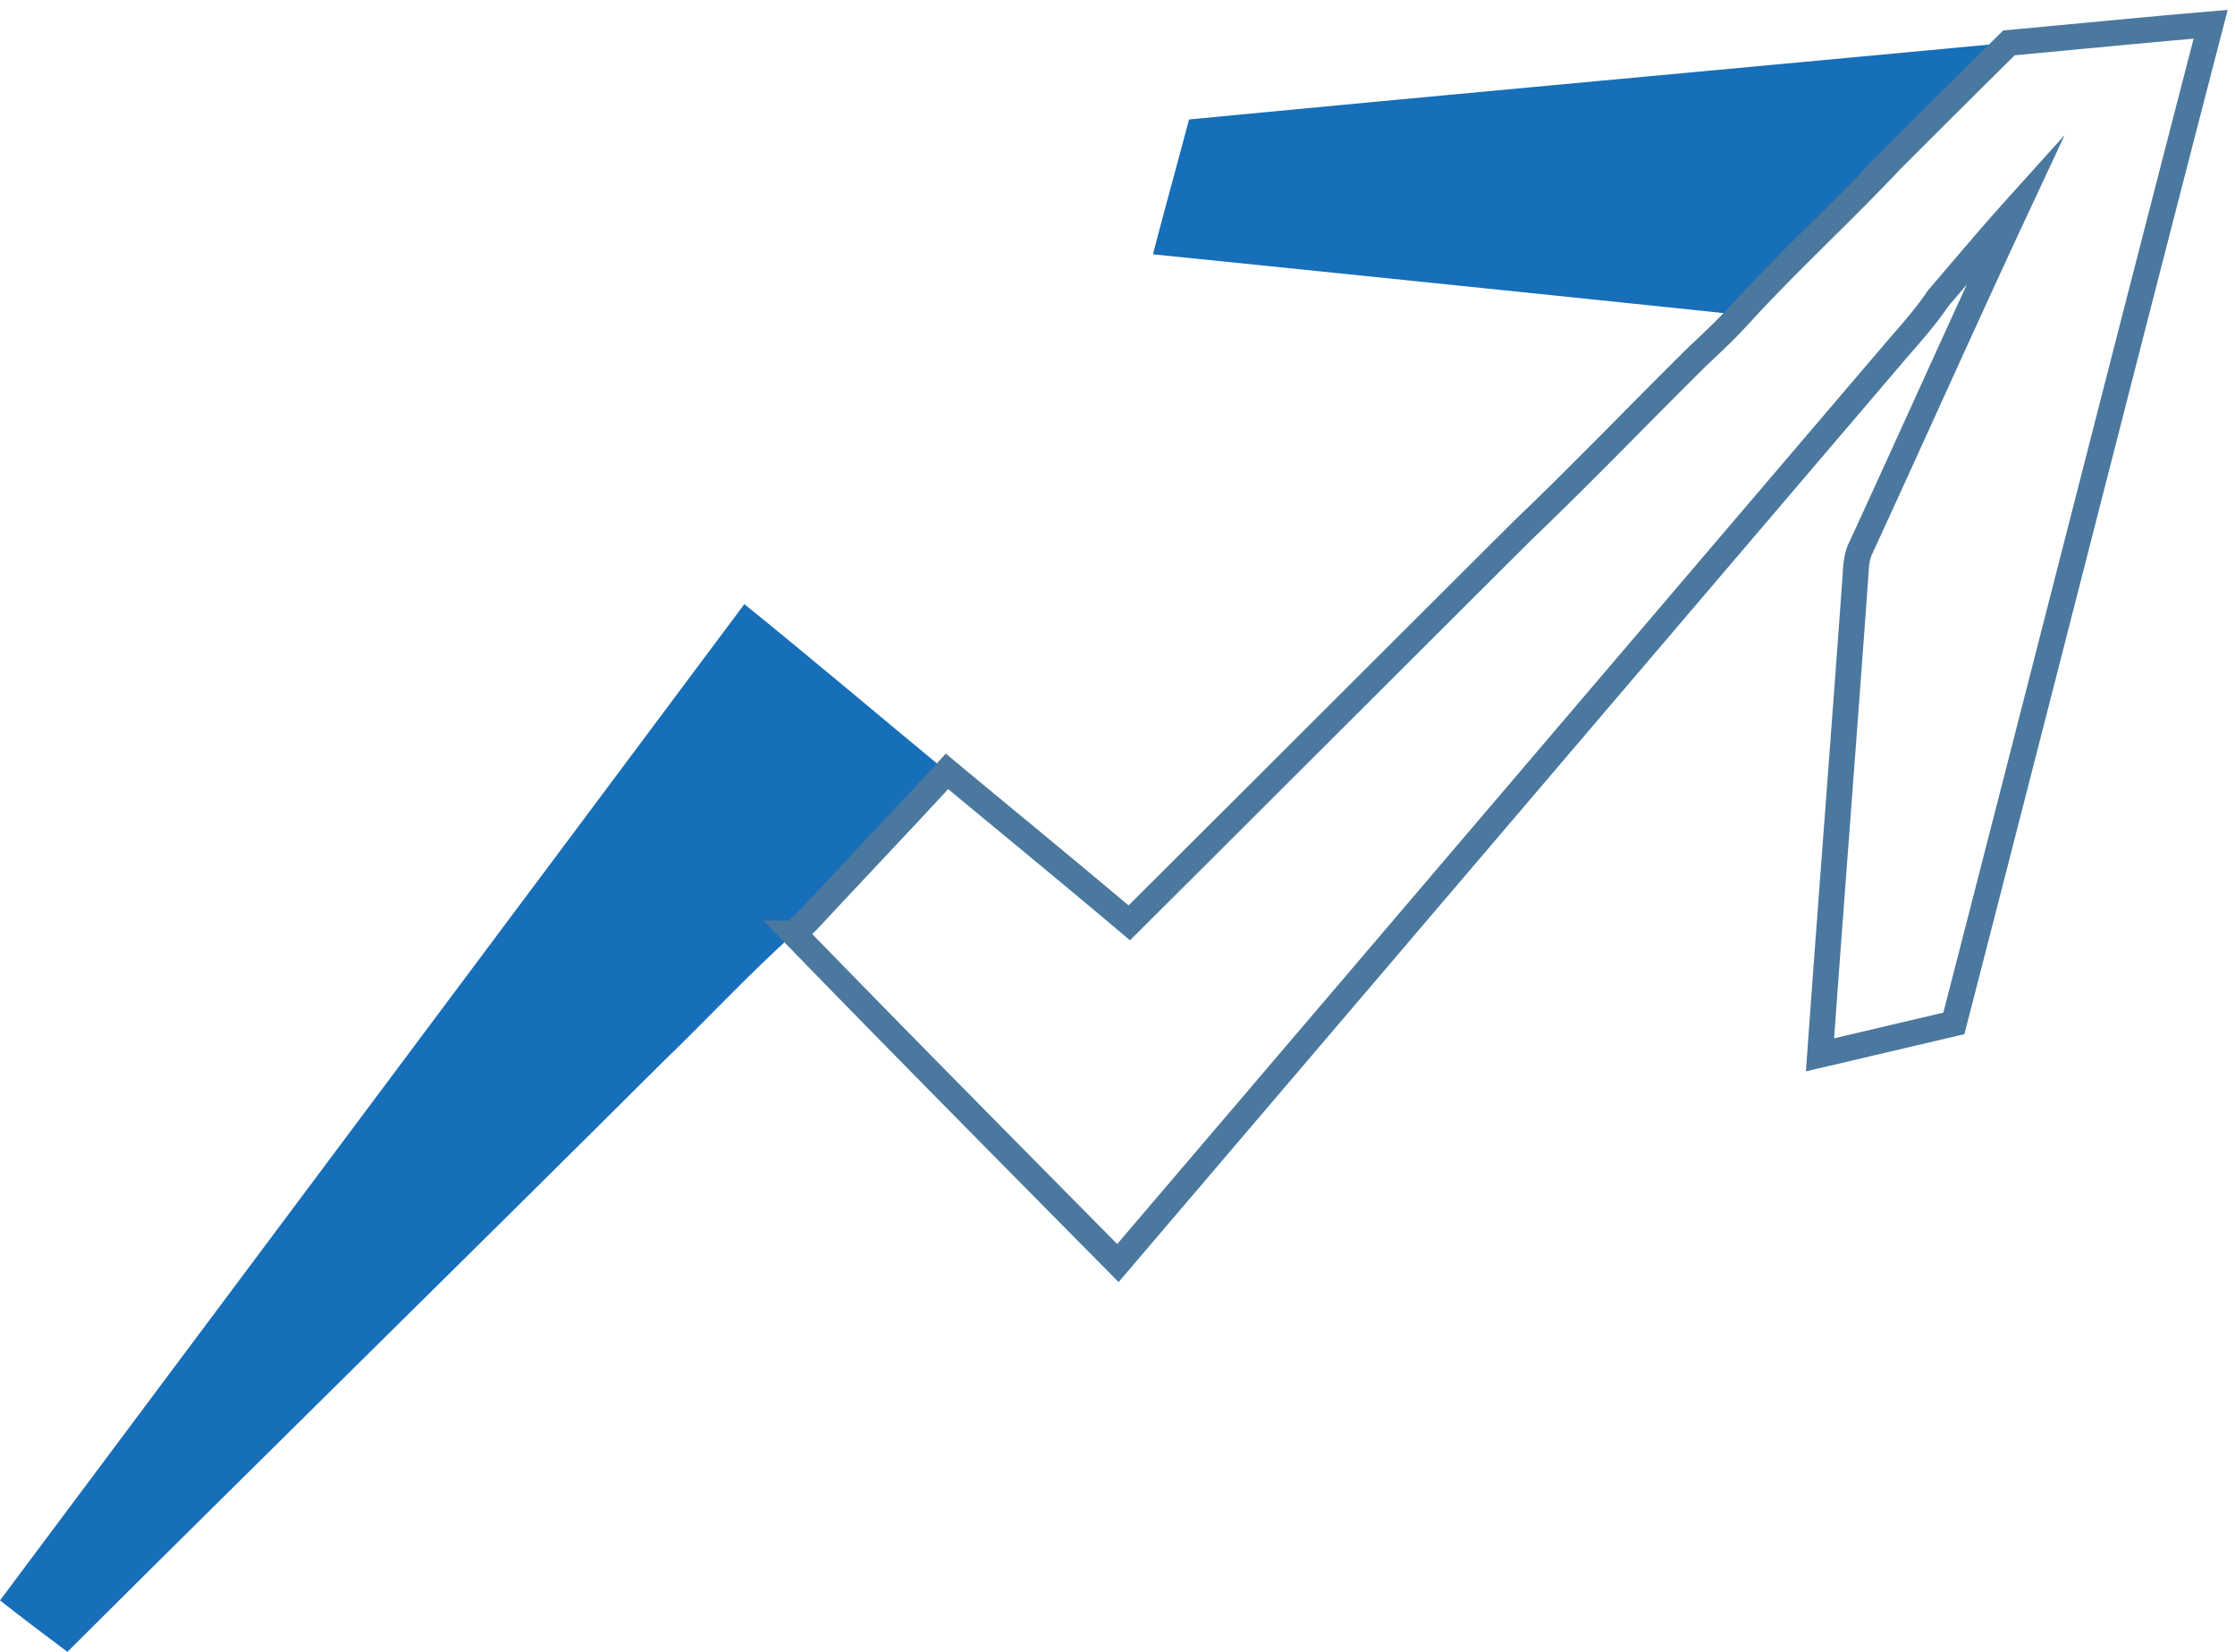 <?xml version="1.0" encoding="UTF-8"?> <svg xmlns="http://www.w3.org/2000/svg" width="92" height="68" viewBox="0 0 92 68"><g><g><g><path fill="#176eb9" d="M48.945 4.918C60.201 3.839 71.436 2.819 82.691 1.76a570.299 570.299 0 0 0-4.846 4.864c-2.012 2.158-4.2 4.158-6.213 6.335a9158.88 9158.88 0 0 0-24.172-2.49c.489-1.883.997-3.708 1.485-5.551z"></path></g><g><path fill="#176eb9" d="M30.64 24.87c2.813 2.275 5.569 4.61 8.343 6.904-1.837 2-3.732 3.962-5.569 5.963-.234.254-.488.49-.742.706-1.876 1.686-3.576 3.53-5.393 5.276C19.13 51.839 10.923 59.88 2.775 68 1.837 67.294.918 66.608 0 65.882c10.22-13.69 20.44-27.341 30.64-41.012z"></path></g><g><path fill="none" stroke="#4b789e" stroke-miterlimit="20" stroke-width="1.06" d="M82.694 1.765c2.774-.255 5.53-.53 8.304-.765-3.556 13.71-7.034 27.42-10.571 41.13l-5.51 1.294c.468-6.512.977-13.004 1.446-19.515.039-.451.02-.942.234-1.354 2.15-4.668 4.24-9.355 6.41-14.004-1.095 1.216-2.15 2.472-3.225 3.727-.488.726-1.075 1.392-1.641 2.04C67.433 26.87 56.724 39.443 46.016 51.995c-4.455-4.51-8.93-9.022-13.346-13.572a8.33 8.33 0 0 0 .743-.706c1.856-2 3.732-3.962 5.569-5.963 2.5 2.08 5.021 4.139 7.503 6.237 5.413-5.394 10.806-10.787 16.219-16.181 2.442-2.334 4.768-4.766 7.171-7.14.606-.568 1.212-1.137 1.759-1.745 1.993-2.177 4.181-4.178 6.214-6.335a1130.66 1130.66 0 0 1 4.846-4.825z"></path></g></g></g></svg> 